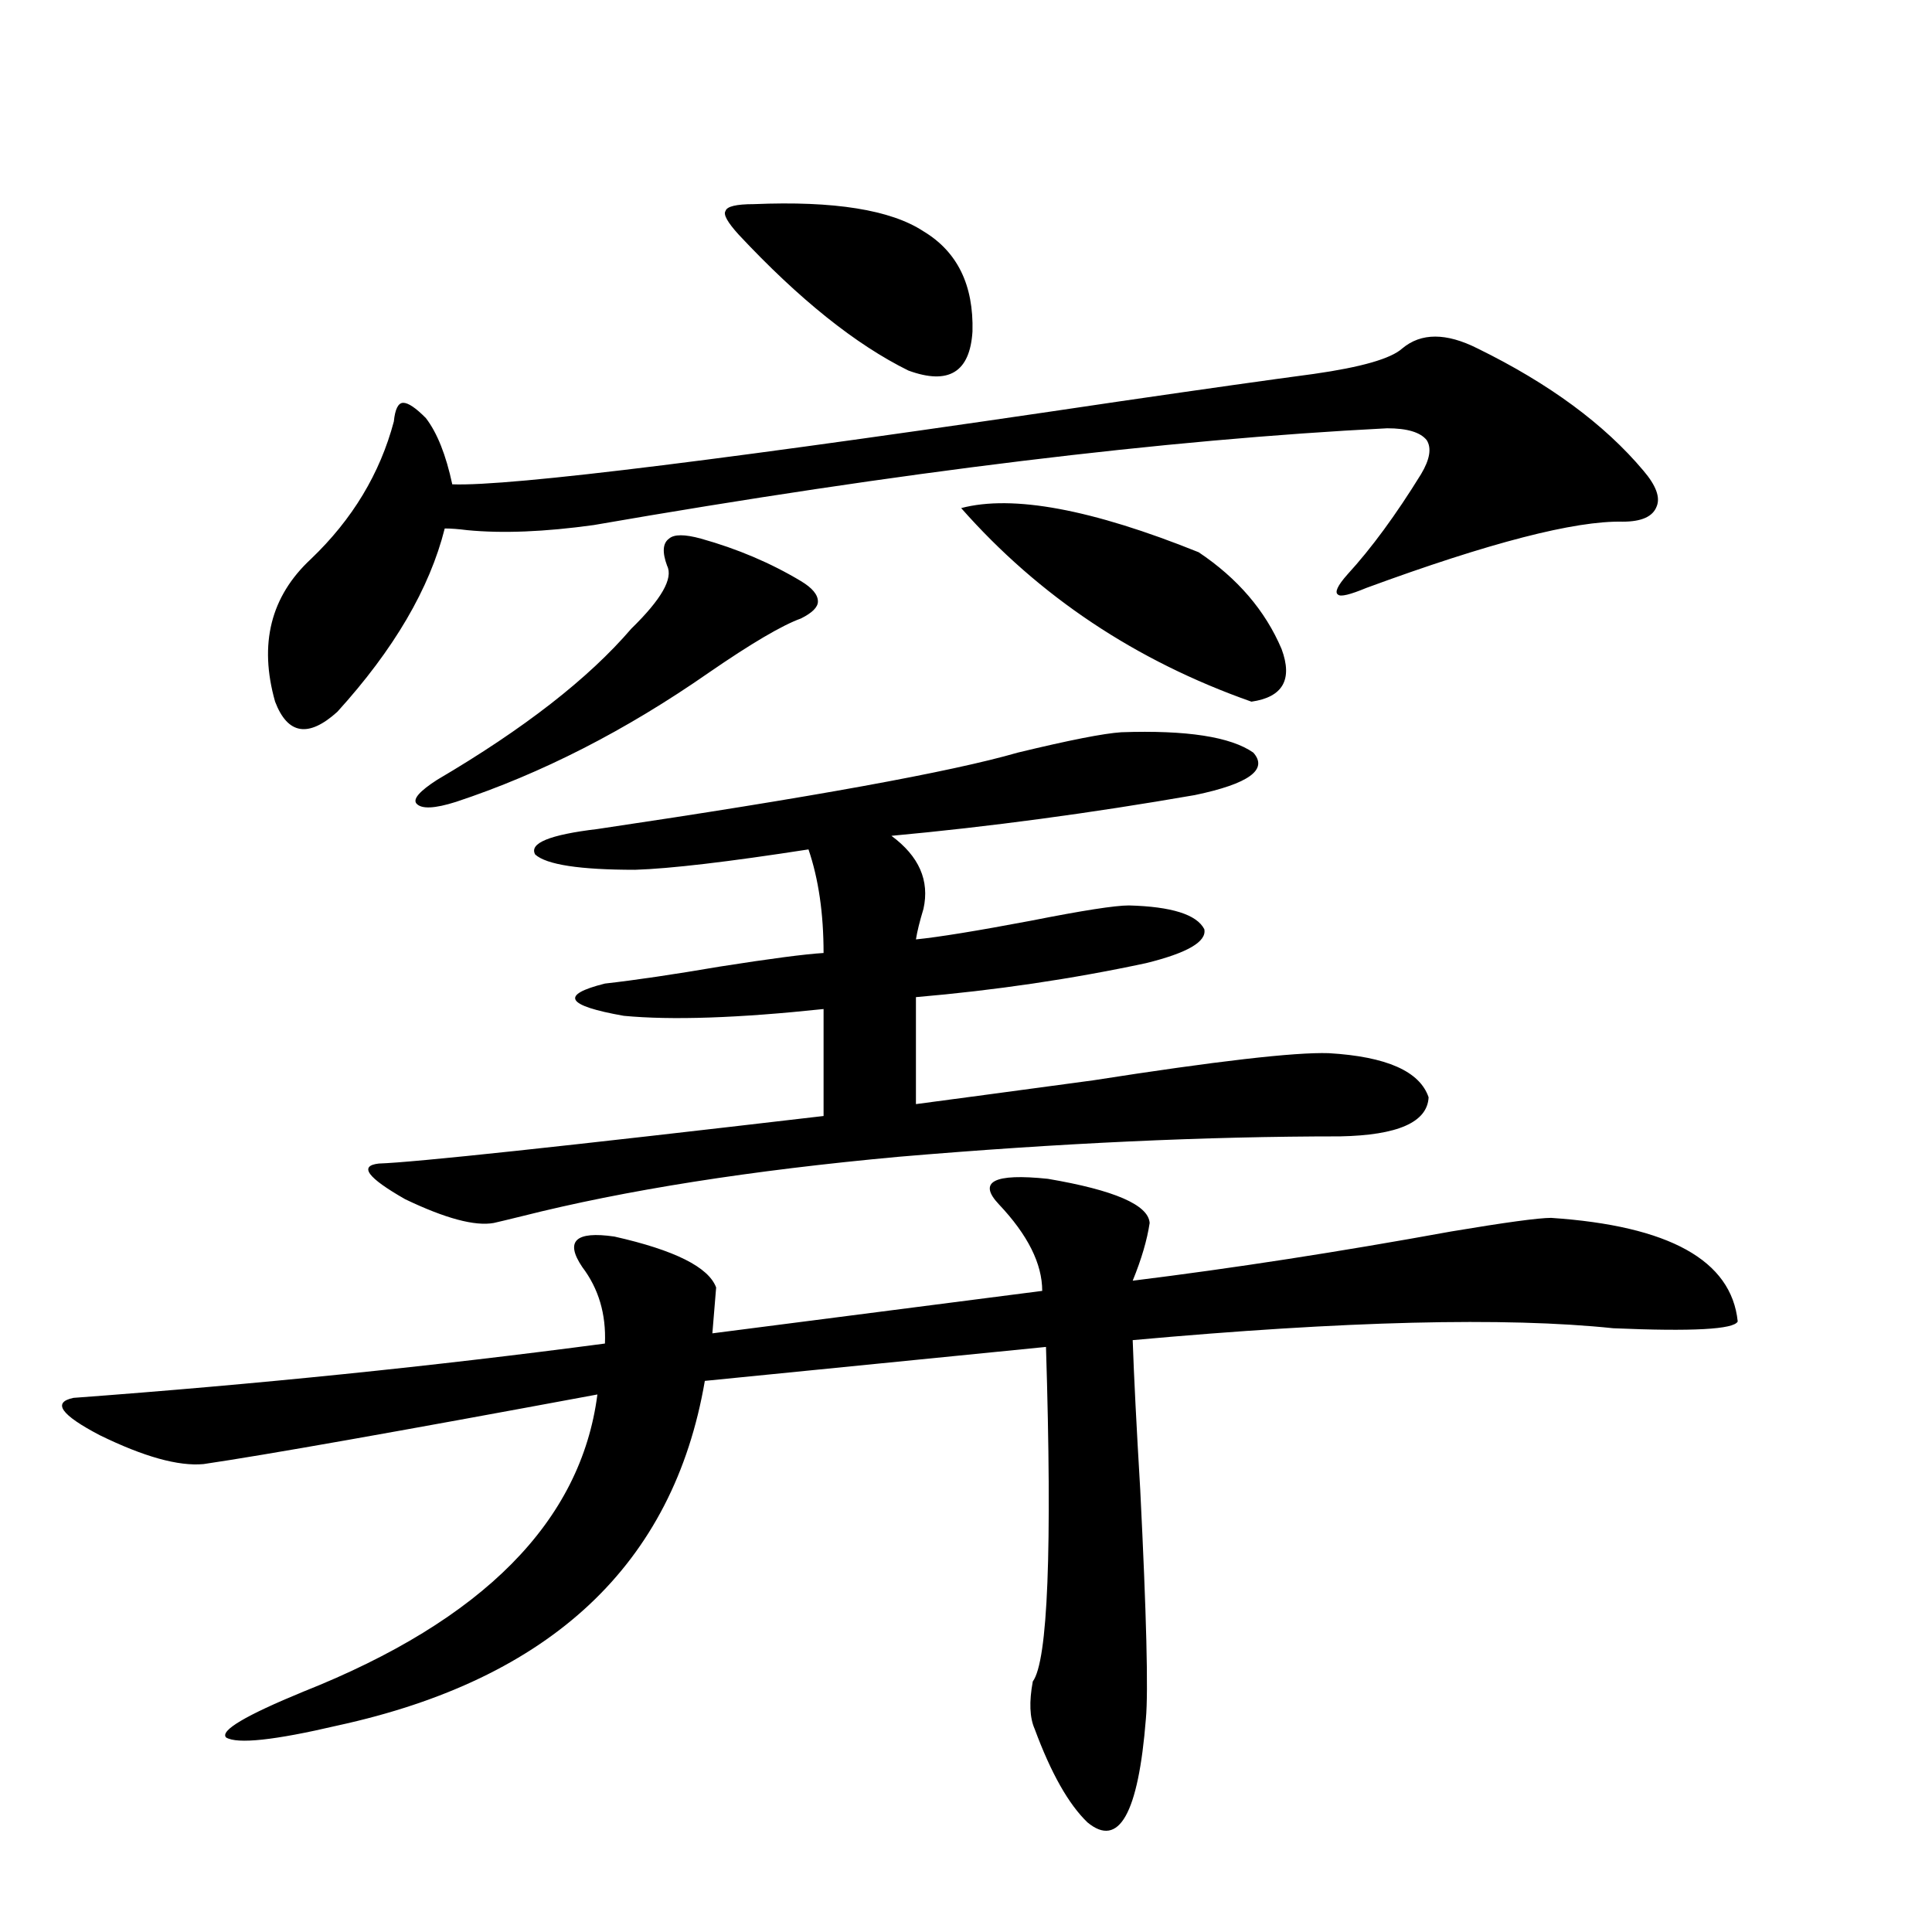 <?xml version="1.0" encoding="utf-8"?>
<!-- Generator: Adobe Illustrator 16.0.0, SVG Export Plug-In . SVG Version: 6.00 Build 0)  -->
<!DOCTYPE svg PUBLIC "-//W3C//DTD SVG 1.1//EN" "http://www.w3.org/Graphics/SVG/1.1/DTD/svg11.dtd">
<svg version="1.1" id="图层_1" xmlns="http://www.w3.org/2000/svg" xmlns:xlink="http://www.w3.org/1999/xlink" x="0px" y="0px"
	 width="1000px" height="1000px" viewBox="0 0 1000 1000" enable-background="new 0 0 1000 1000" xml:space="preserve">
<path d="M517.012,623.34c-11.066-11.714-2.606-16.108,25.365-13.184c34.466,5.864,52.026,13.486,52.682,22.852
	c-1.311,8.789-4.237,18.76-8.78,29.883c52.026-6.44,106.979-14.941,164.874-25.488c27.957-4.683,45.197-7.031,51.706-7.031
	c61.127,4.106,93.321,21.973,96.583,53.613c-1.951,4.106-23.414,5.273-64.389,3.516c-55.943-5.85-138.868-3.804-248.774,6.152
	c0.641,18.76,1.951,44.536,3.902,77.344c3.247,65.039,4.223,104.59,2.927,118.652c-3.902,49.219-13.993,67.086-30.243,53.613
	c-9.756-9.379-18.871-25.488-27.316-48.34c-2.606-5.863-2.927-14.063-0.976-24.609c7.805-10.547,10.076-68.252,6.829-173.145
	L364.82,714.746c-16.265,94.922-79.678,154.386-190.239,178.418c-32.529,7.608-51.706,9.668-57.56,6.152
	c-3.262-3.516,10.076-11.426,39.999-23.73c93.001-36.914,143.731-88.179,152.191-153.809
	c-104.067,19.336-172.038,31.353-203.897,36.035c-13.018,1.182-30.898-3.804-53.657-14.941
	c-20.167-10.547-24.725-16.987-13.658-19.336c94.952-7.031,186.657-16.396,275.115-28.125c0.641-15.229-3.262-28.413-11.707-39.551
	c-9.115-13.472-3.582-18.745,16.585-15.82c31.219,7.031,48.779,15.82,52.682,26.367l-1.951,23.73l170.728-21.973
	C539.45,654.102,531.966,639.16,517.012,623.34z M764.811,180.371c37.072,18.169,65.685,39.263,85.852,63.281
	c6.494,7.622,8.78,13.774,6.829,18.457c-1.951,5.273-7.805,7.91-17.561,7.91c-24.725-0.576-68.946,10.85-132.68,34.277
	c-8.46,3.516-13.338,4.697-14.634,3.516c-1.951-1.167-0.335-4.683,4.878-10.547c12.348-13.472,25.03-30.762,38.048-51.855
	c4.543-7.607,5.519-13.472,2.927-17.578c-3.262-4.092-10.091-6.152-20.487-6.152c-115.119,5.864-252.036,22.563-410.722,50.098
	c-25.365,3.516-47.163,4.395-65.364,2.637c-4.558-0.576-8.46-0.879-11.707-0.879c-7.805,31.064-26.341,62.705-55.608,94.922
	c-14.969,13.486-25.7,11.729-32.194-5.273c-8.46-29.883-2.286-54.492,18.536-73.828c21.463-20.503,35.762-44.233,42.926-71.191
	c0.641-6.44,2.271-9.668,4.878-9.668c2.592,0,6.494,2.637,11.707,7.91c5.854,7.622,10.396,19.048,13.658,34.277
	C264,251.865,379.454,237.5,580.425,207.617c44.222-6.44,77.392-11.123,99.51-14.063c24.71-3.516,39.999-7.91,45.853-13.184
	C735.543,172.173,748.546,172.173,764.811,180.371z M580.425,379.004c33.811-1.167,56.584,2.349,68.291,10.547
	c7.805,8.789-2.286,16.123-30.243,21.973c-53.992,9.38-106.339,16.411-157.069,21.094c14.299,10.547,19.832,23.154,16.585,37.793
	c-1.951,6.455-3.262,11.729-3.902,15.82c11.707-1.167,31.539-4.395,59.511-9.668c26.661-5.273,43.566-7.91,50.73-7.91
	c22.104,0.591,35.121,4.697,39.023,12.305c1.296,6.455-8.78,12.305-30.243,17.578c-38.383,8.213-78.047,14.063-119.021,17.578
	v55.371c22.104-2.925,52.682-7.031,91.705-12.305c63.733-9.956,104.388-14.639,121.948-14.063
	c29.908,1.758,47.148,9.38,51.706,22.852c-0.655,12.896-15.944,19.639-45.853,20.215c-69.602,0-145.697,3.516-228.287,10.547
	c-76.751,7.031-141.795,17.29-195.117,30.762c-7.164,1.758-12.042,2.939-14.634,3.516c-9.756,1.758-25.045-2.334-45.853-12.305
	c-19.512-11.123-24.069-17.275-13.658-18.457c18.201-0.576,94.952-8.789,230.238-24.609v-55.371
	c-44.236,4.697-78.702,5.864-103.412,3.516c-29.923-5.273-33.17-10.835-9.756-16.699c15.609-1.758,35.441-4.683,59.511-8.789
	c26.006-4.092,43.901-6.44,53.657-7.031c0-20.503-2.606-38.369-7.805-53.613c-41.63,6.455-71.553,9.971-89.754,10.547
	c-28.627,0-45.853-2.637-51.706-7.91c-3.262-5.85,7.47-10.244,32.194-13.184c110.562-16.396,183.075-29.58,217.556-39.551
	C553.429,383.11,571.31,379.595,580.425,379.004z M362.869,278.809c18.856,5.273,36.097,12.607,51.706,21.973
	c5.854,3.516,8.78,7.031,8.78,10.547c0,2.939-2.927,5.864-8.78,8.789c-9.756,3.516-25.7,12.896-47.804,28.125
	c-42.926,29.883-86.507,52.158-130.729,66.797c-11.066,3.516-17.896,3.818-20.487,0.879c-1.951-2.334,1.616-6.44,10.731-12.305
	c44.877-26.367,78.367-52.432,100.485-78.223c15.609-15.229,21.783-26.064,18.536-32.52c-2.606-7.031-2.286-11.714,0.976-14.063
	C348.876,276.475,354.409,276.475,362.869,278.809z M390.186,105.664c41.615-1.758,70.883,2.939,87.803,14.063
	c17.561,10.547,26.006,27.837,25.365,51.855c-1.311,21.094-12.362,27.837-33.17,20.215c-27.316-13.472-56.584-36.914-87.803-70.313
	c-5.854-6.44-8.14-10.547-6.829-12.305C376.192,106.846,381.07,105.664,390.186,105.664z M497.5,262.988
	c26.661-7.031,67.636,0.591,122.924,22.852c20.152,13.486,34.466,30.186,42.926,50.098c5.854,15.82,0.641,24.912-15.609,27.246
	C587.895,342.09,537.819,308.691,497.5,262.988z"/>
</svg>
